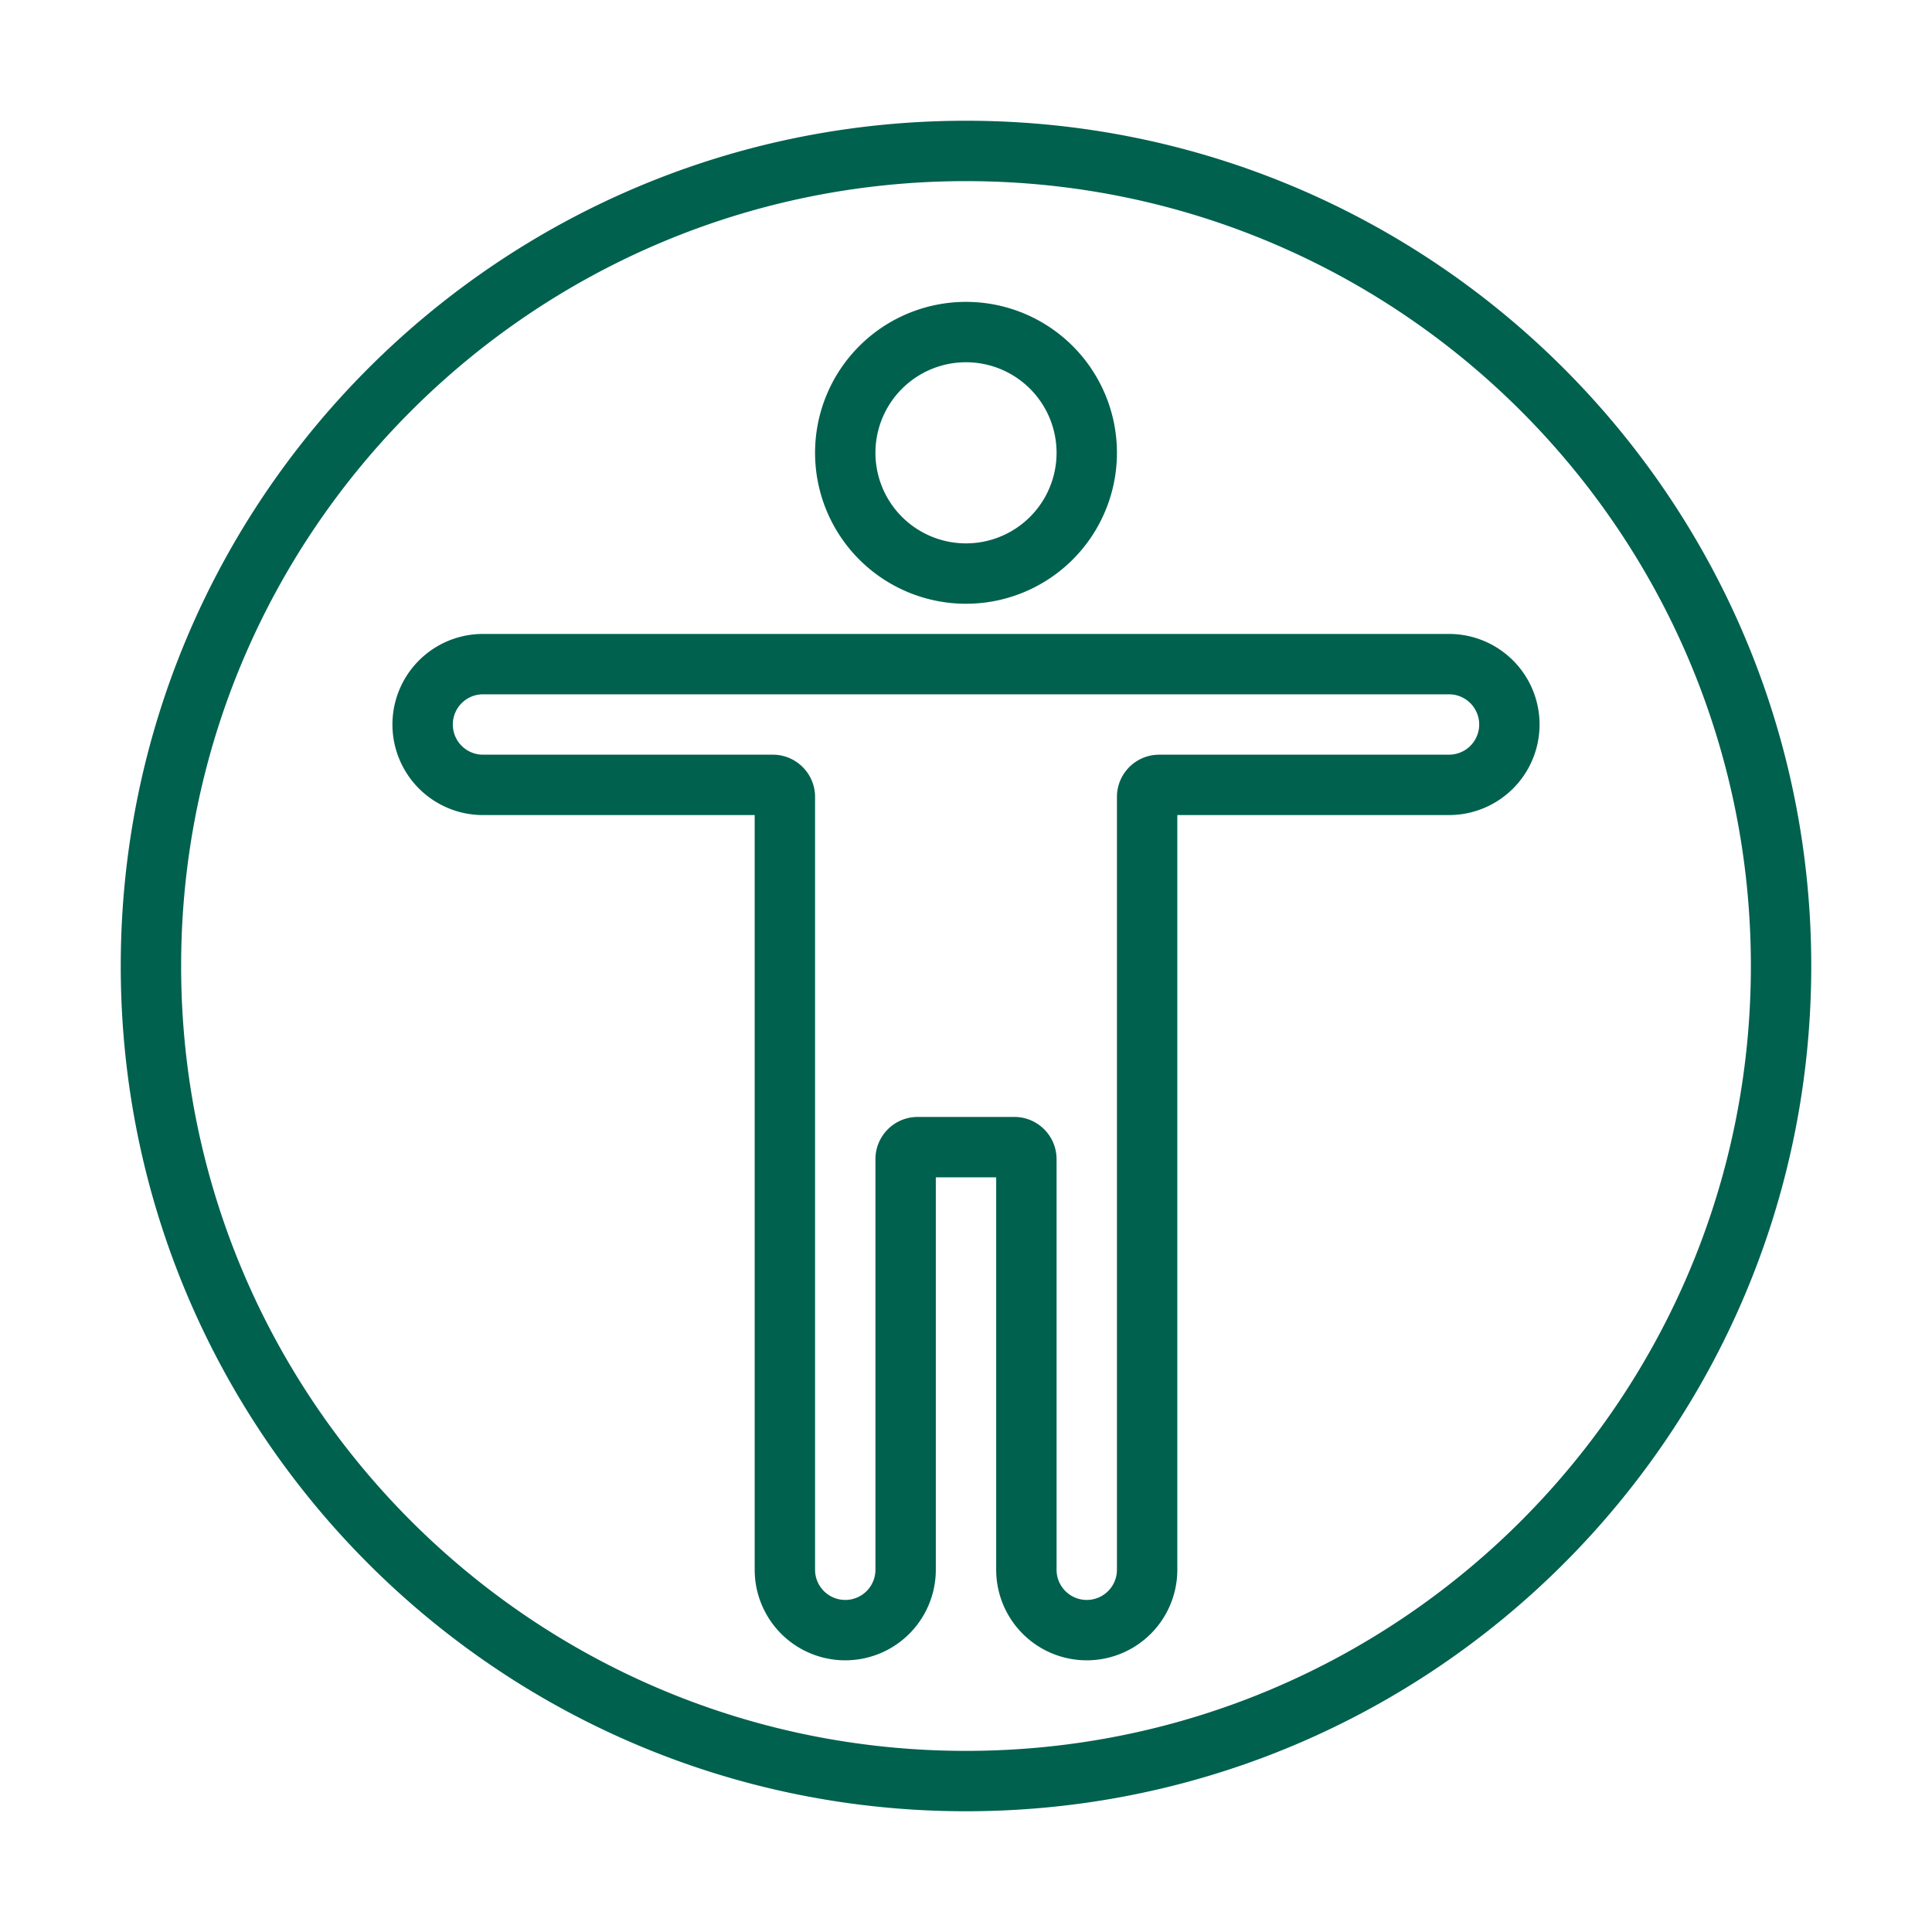 <?xml version="1.0" encoding="UTF-8"?>
<svg xmlns="http://www.w3.org/2000/svg" fill="none" viewBox="0 0 72 72" width="48" height="48"><path fill="#00614E" fill-rule="evenodd" d="M36 65.25c16.154 0 29.25-13.096 29.25-29.25S52.154 6.75 36 6.75 6.75 19.846 6.75 36 19.846 65.25 36 65.25m0 2.25c17.397 0 31.5-14.103 31.5-31.5S53.397 4.5 36 4.5 4.5 18.603 4.5 36 18.603 67.5 36 67.5m0-54a3.375 3.375 0 1 0 0 6.75 3.375 3.375 0 0 0 0-6.75m-5.625 3.375a5.625 5.625 0 1 1 11.25 0 5.625 5.625 0 0 1-11.25 0M16.875 27c0-.621.504-1.125 1.125-1.125h36a1.125 1.125 0 0 1 0 2.25H43.2c-.87 0-1.575.705-1.575 1.575v28.8a1.125 1.125 0 0 1-2.25 0V43.2c0-.87-.705-1.575-1.575-1.575h-3.6c-.87 0-1.575.705-1.575 1.575v15.3a1.125 1.125 0 0 1-2.25 0V29.7c0-.87-.705-1.575-1.575-1.575H18A1.125 1.125 0 0 1 16.875 27M18 23.625a3.375 3.375 0 1 0 0 6.75h10.125V58.5a3.375 3.375 0 1 0 6.75 0V43.875h2.25V58.5a3.375 3.375 0 1 0 6.75 0V30.375H54a3.375 3.375 0 1 0 0-6.75z" clip-rule="evenodd"/></svg>
